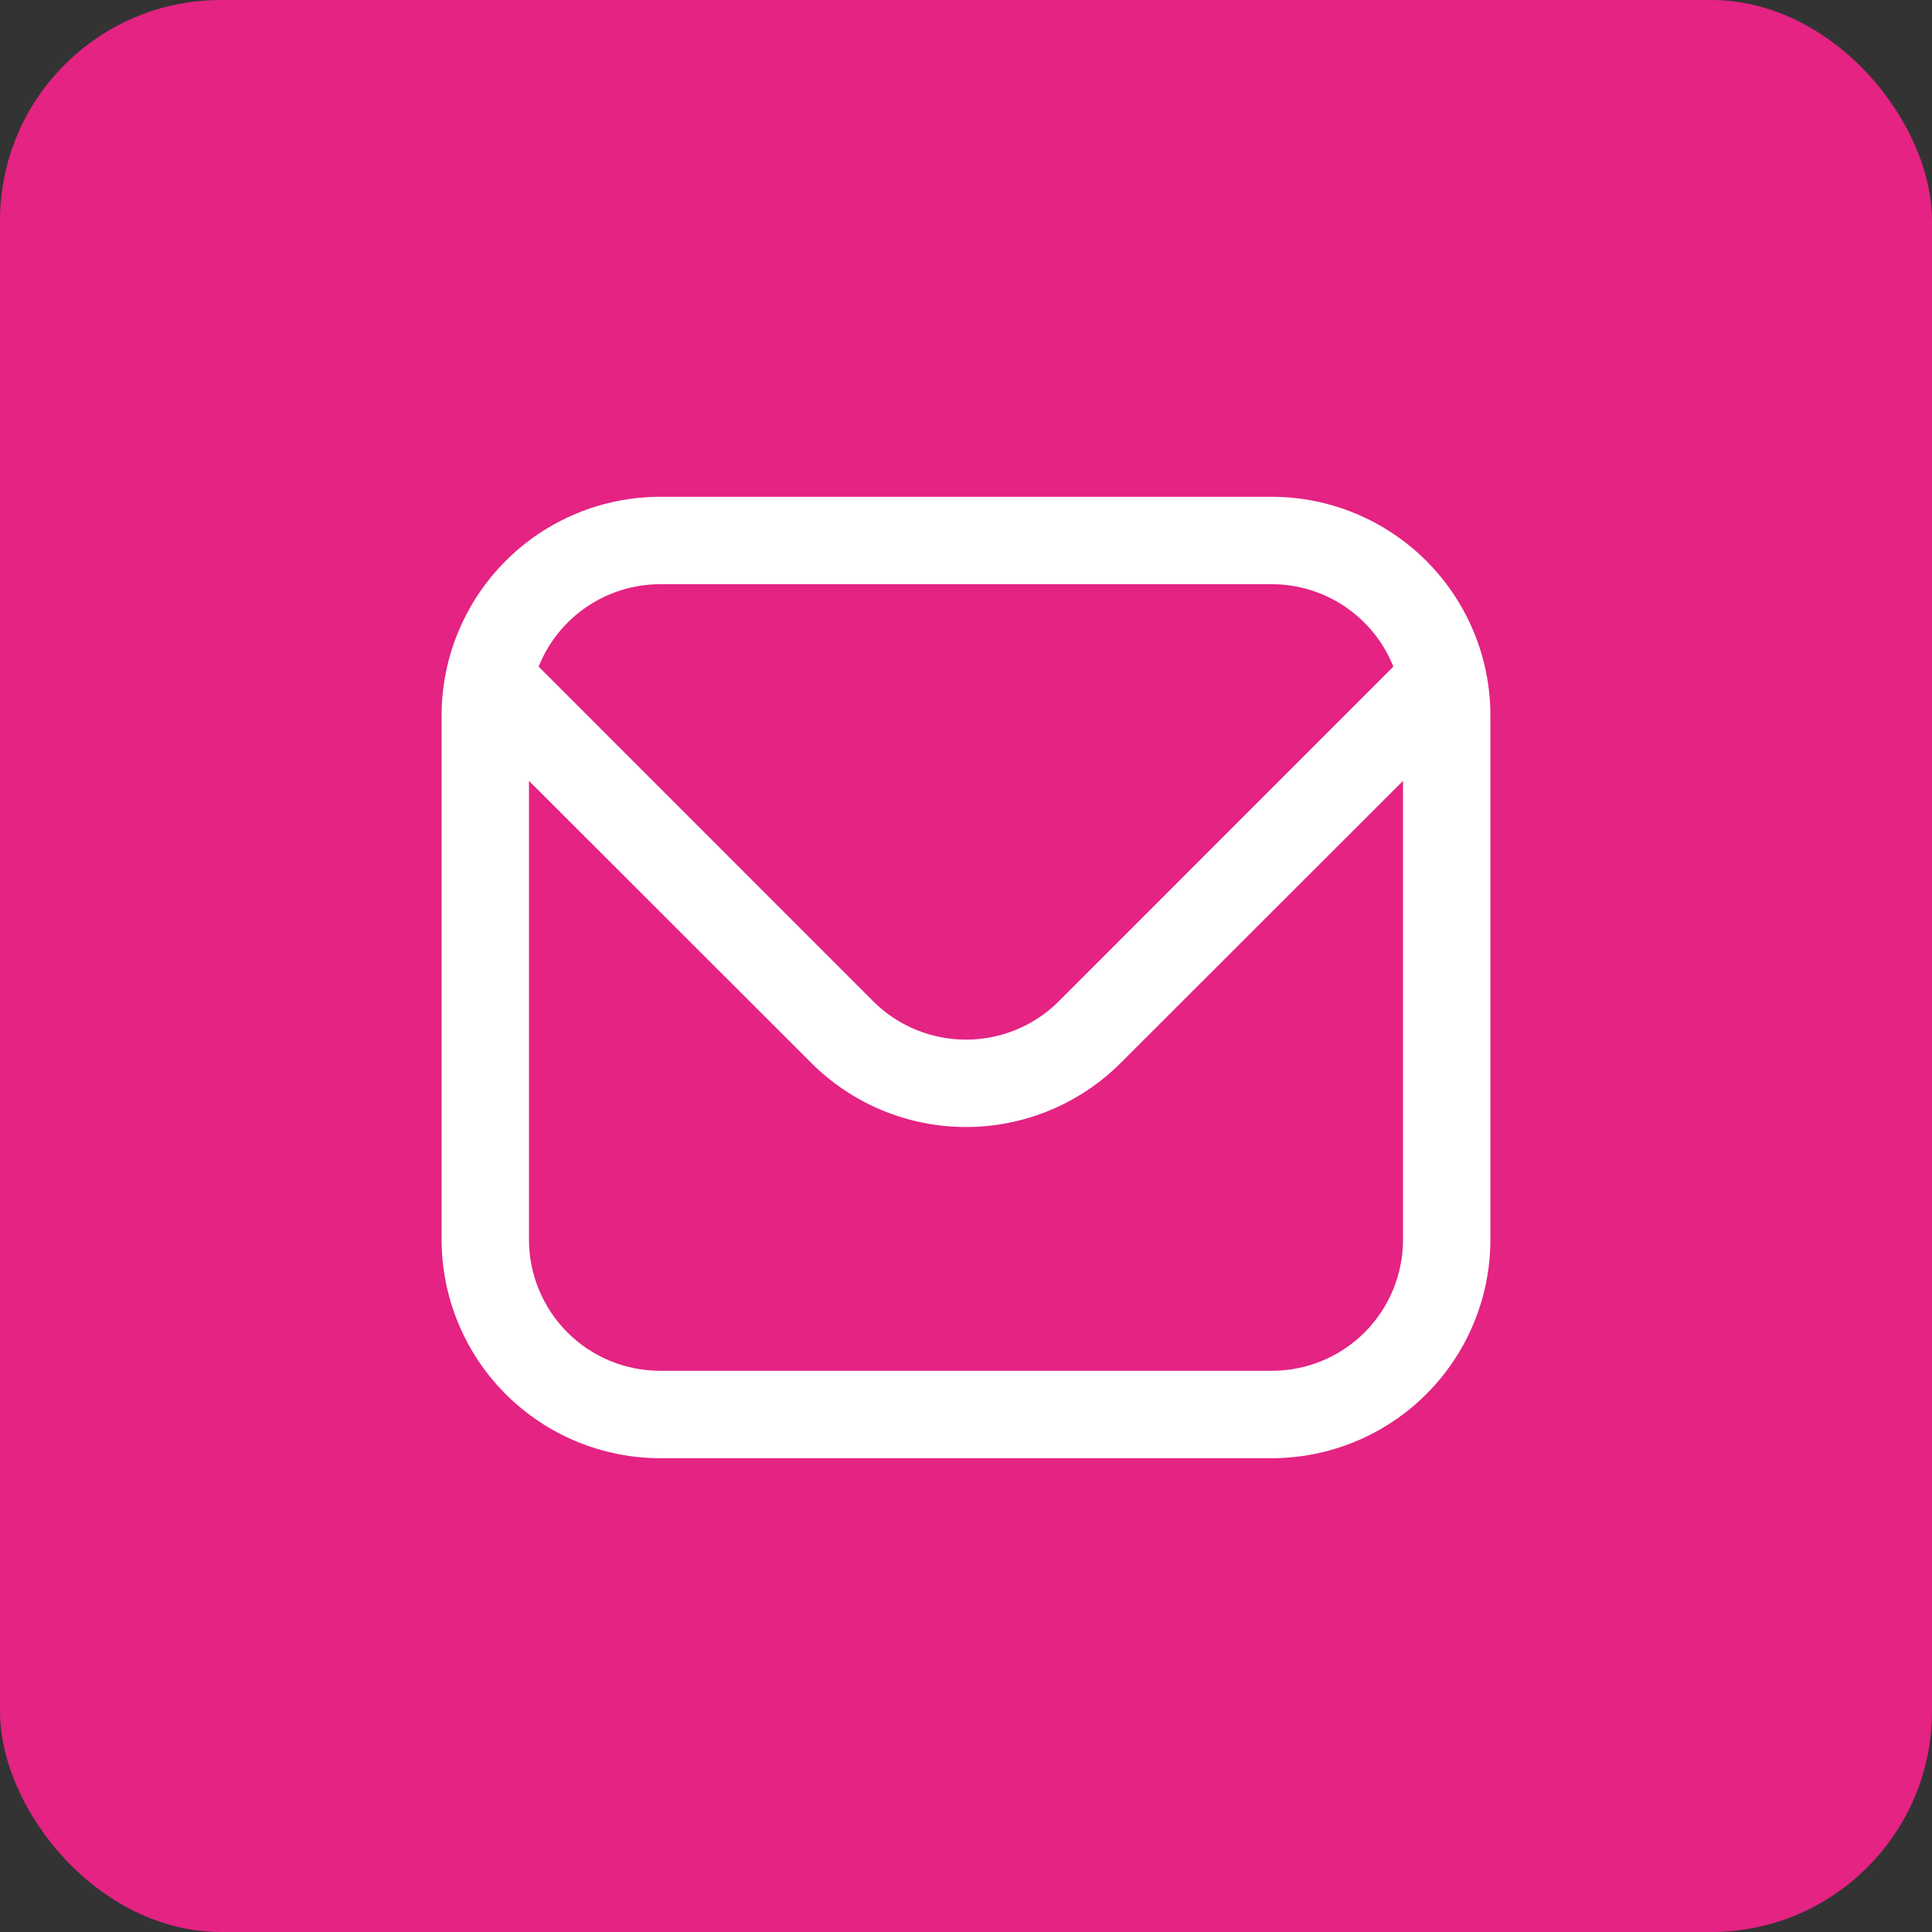 <svg width="35" height="35" viewBox="0 0 35 35" fill="none" xmlns="http://www.w3.org/2000/svg">
<rect x="0" y="0" width="35" height="35" fill="#333333" stroke="none"/>
<rect width="35" height="35" rx="4" fill="#E42383"/>
<path d="M23.042 9H11.958C10.909 9.001 9.903 9.419 9.161 10.161C8.419 10.903 8.001 11.909 8 12.958V22.458C8.001 23.508 8.419 24.514 9.161 25.256C9.903 25.998 10.909 26.415 11.958 26.417H23.042C24.091 26.415 25.097 25.998 25.839 25.256C26.581 24.514 26.999 23.508 27 22.458V12.958C26.999 11.909 26.581 10.903 25.839 10.161C25.097 9.419 24.091 9.001 23.042 9ZM11.958 10.583H23.042C23.516 10.584 23.979 10.727 24.371 10.993C24.763 11.259 25.067 11.637 25.242 12.077L19.18 18.141C18.734 18.585 18.13 18.834 17.5 18.834C16.87 18.834 16.266 18.585 15.82 18.141L9.758 12.077C9.933 11.637 10.237 11.259 10.629 10.993C11.021 10.727 11.484 10.584 11.958 10.583ZM23.042 24.833H11.958C11.328 24.833 10.724 24.583 10.279 24.138C9.834 23.692 9.583 23.088 9.583 22.458V14.146L14.701 19.26C15.444 20.001 16.451 20.417 17.5 20.417C18.549 20.417 19.556 20.001 20.299 19.26L25.417 14.146V22.458C25.417 23.088 25.166 23.692 24.721 24.138C24.276 24.583 23.672 24.833 23.042 24.833Z" fill="white"/>
</svg>
